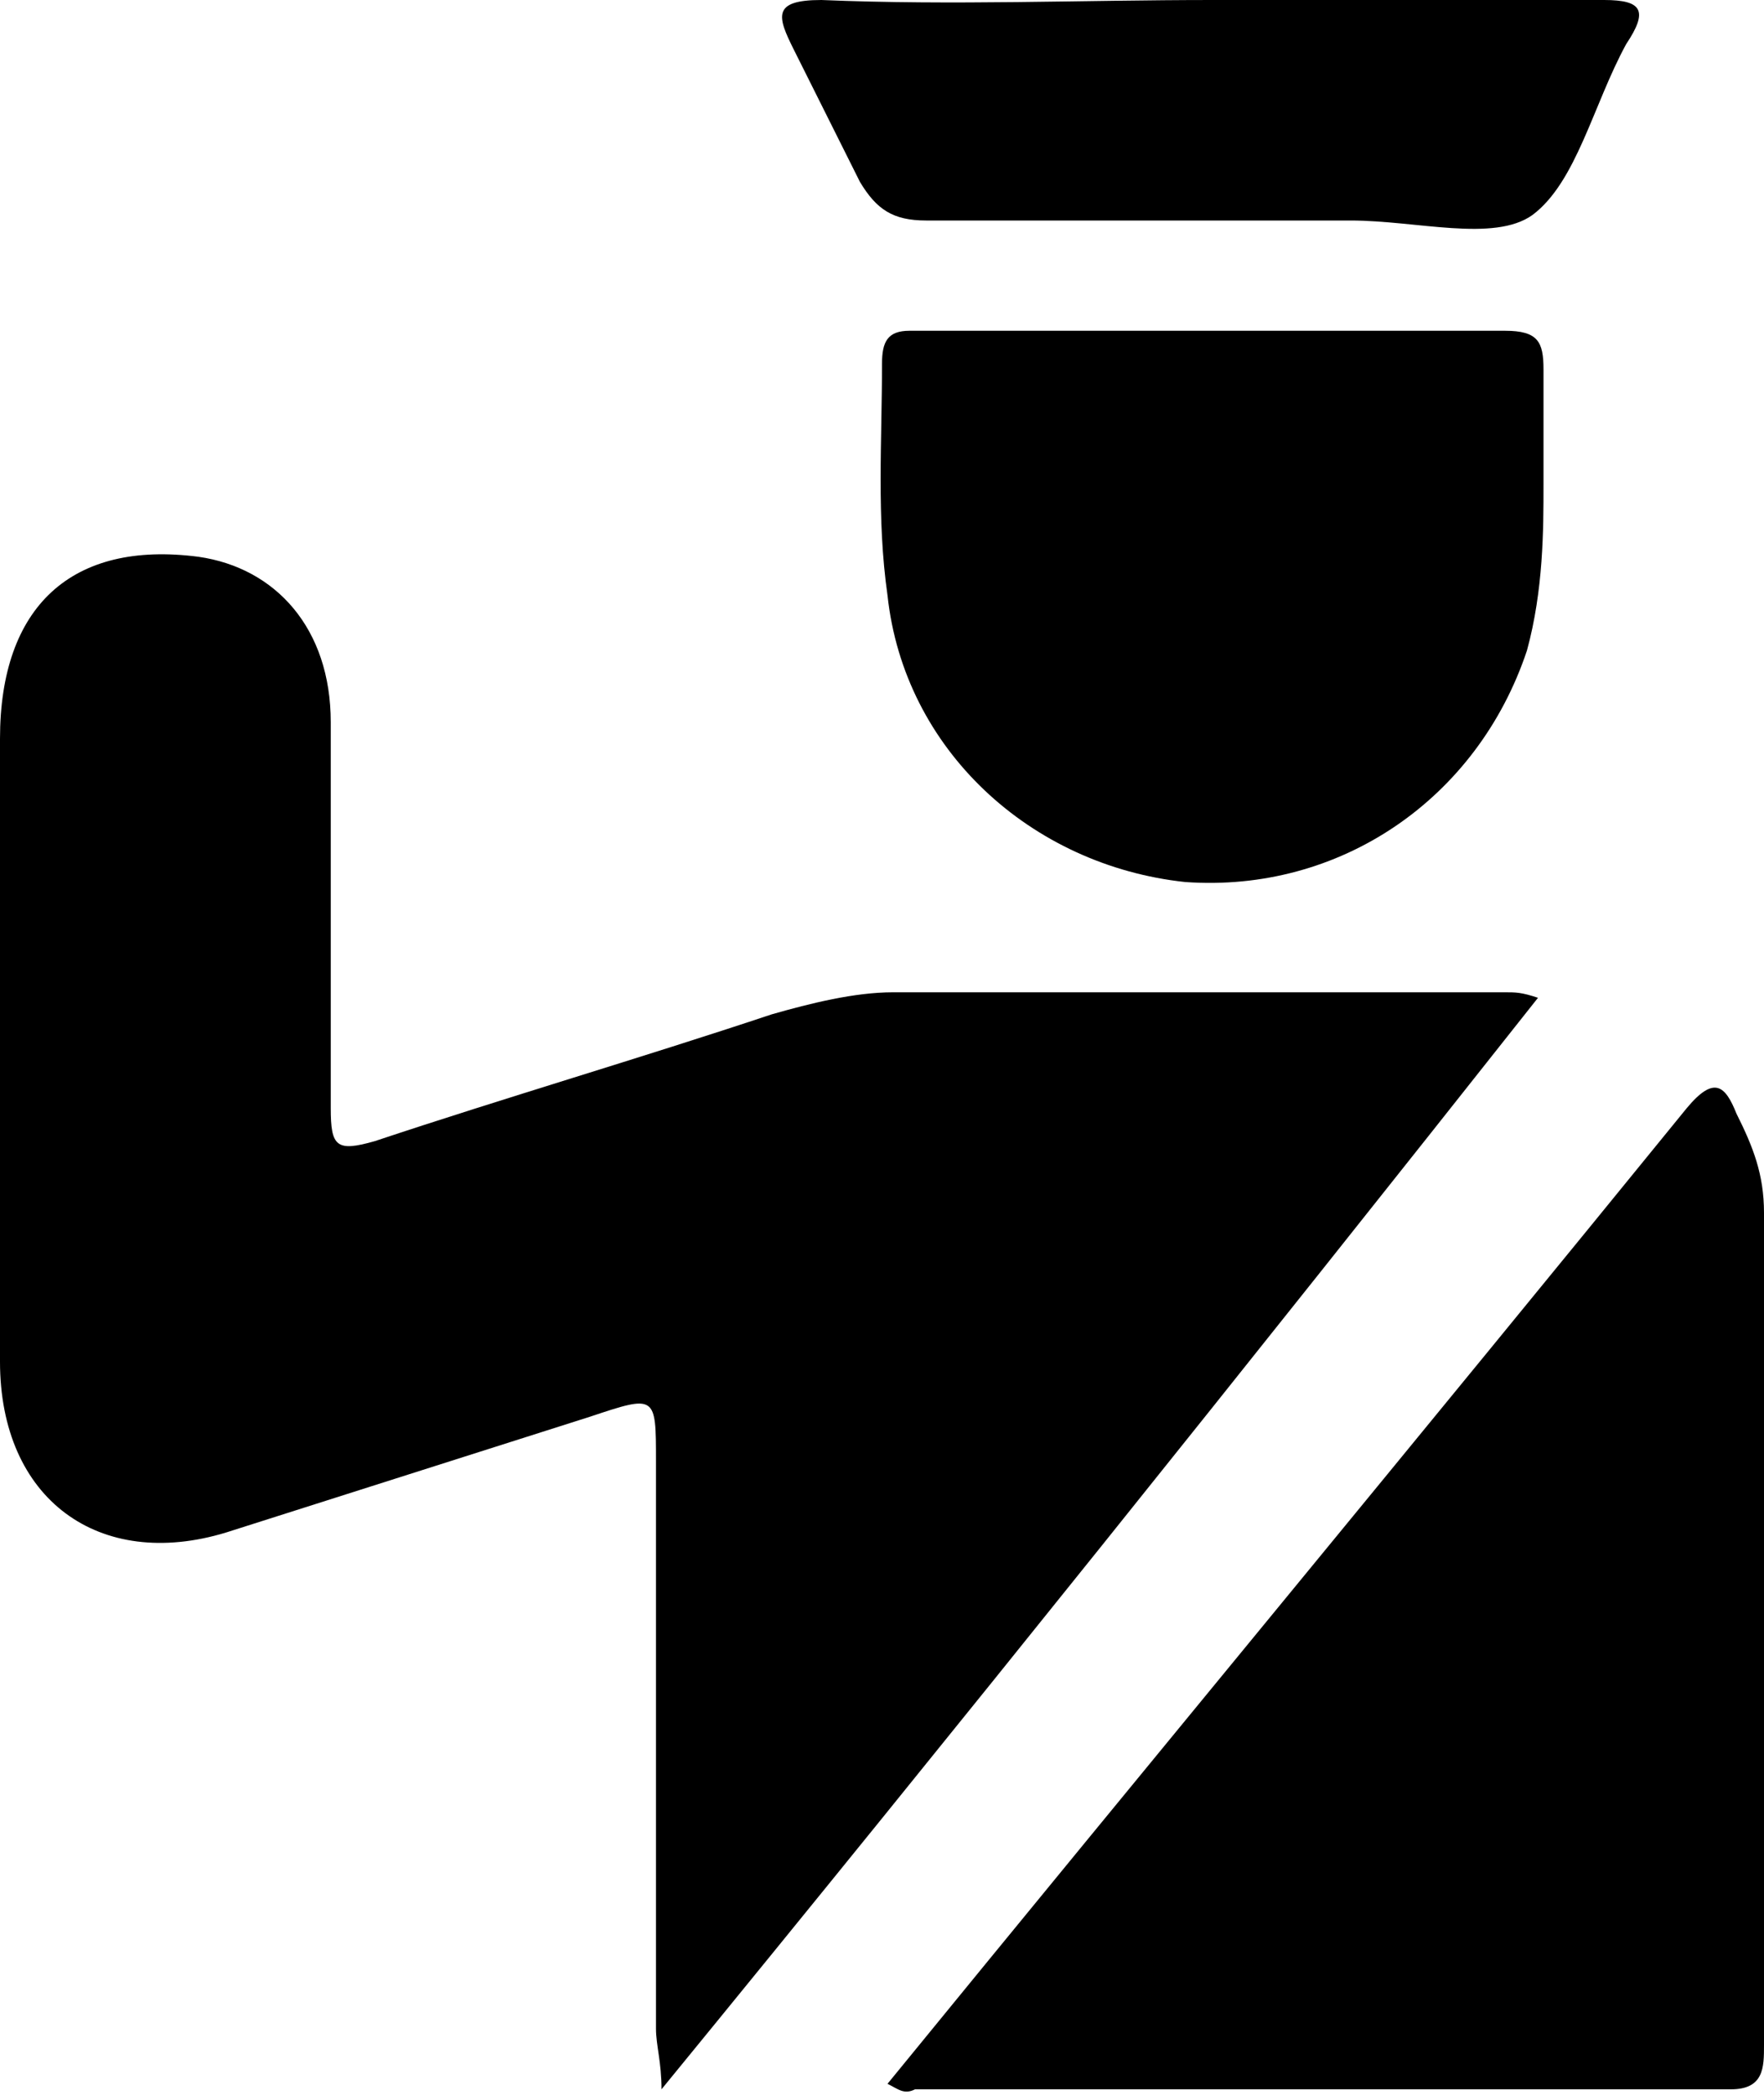 <?xml version="1.0" encoding="utf-8"?>
<!-- Generator: Adobe Illustrator 24.2.0, SVG Export Plug-In . SVG Version: 6.00 Build 0)  -->
<svg version="1.1" id="Livello_1" xmlns="http://www.w3.org/2000/svg" xmlns:xlink="http://www.w3.org/1999/xlink" x="0px" y="0px"
	 viewBox="0 0 32 38" style="enable-background:new 0 0 32 38;" xml:space="preserve">
<g>
	<path d="M27.9,18.1c-5.3,6.7-10.5,13.2-15.9,19.8c0-0.5-0.1-0.8-0.1-1.1c0-3.4,0-6.8,0-10.3c0-1.2,0-1.2-1.2-0.8
		c-2.2,0.7-4.4,1.4-6.6,2.1C1.8,28.5,0,27.2,0,24.7c0-3.8,0-7.6,0-11.3c0-2.4,1.3-3.6,3.6-3.3C5,10.3,6,11.4,6,13.1c0,2.3,0,4.7,0,7
		c0,0.7,0.1,0.8,0.8,0.6c2.4-0.8,4.8-1.5,7.2-2.3c0.7-0.2,1.5-0.4,2.2-0.4c3.7,0,7.4,0,11.1,0C27.5,18,27.6,18,27.9,18.1z"/>
	<path d="M16.1,37.8c4.9-6,9.7-11.8,14.5-17.7c0.5-0.6,0.7-0.4,0.9,0.1c0.3,0.6,0.5,1.1,0.5,1.8c0,5,0,10.1,0,15.1
		c0,0.4,0,0.8-0.6,0.8c-4.9,0-9.9,0-14.8,0C16.4,38,16.3,37.9,16.1,37.8z"/>
	<path d="M28,8.8c0,0.8,0,1.9-0.3,3c-0.9,2.7-3.4,4.4-6.2,4.2c-2.8-0.3-5.1-2.4-5.4-5.2C15.9,9.4,16,8,16,6.6C16,6.2,16.1,6,16.5,6
		c3.6,0,7.2,0,10.8,0C27.9,6,28,6.2,28,6.7C28,7.3,28,7.9,28,8.8z"/>
	<path d="M22,0c2.4,0,4.8,0,7.1,0c0.7,0,0.8,0.2,0.4,0.8c-0.6,1.1-0.9,2.5-1.7,3.1C27.1,4.4,25.7,4,24.5,4c-2.6,0-5.1,0-7.7,0
		c-0.6,0-0.9-0.2-1.2-0.7c-0.4-0.8-0.8-1.6-1.2-2.4C14.1,0.3,14,0,14.9,0C17.3,0.1,19.6,0,22,0z"/>
</g>
</svg>
